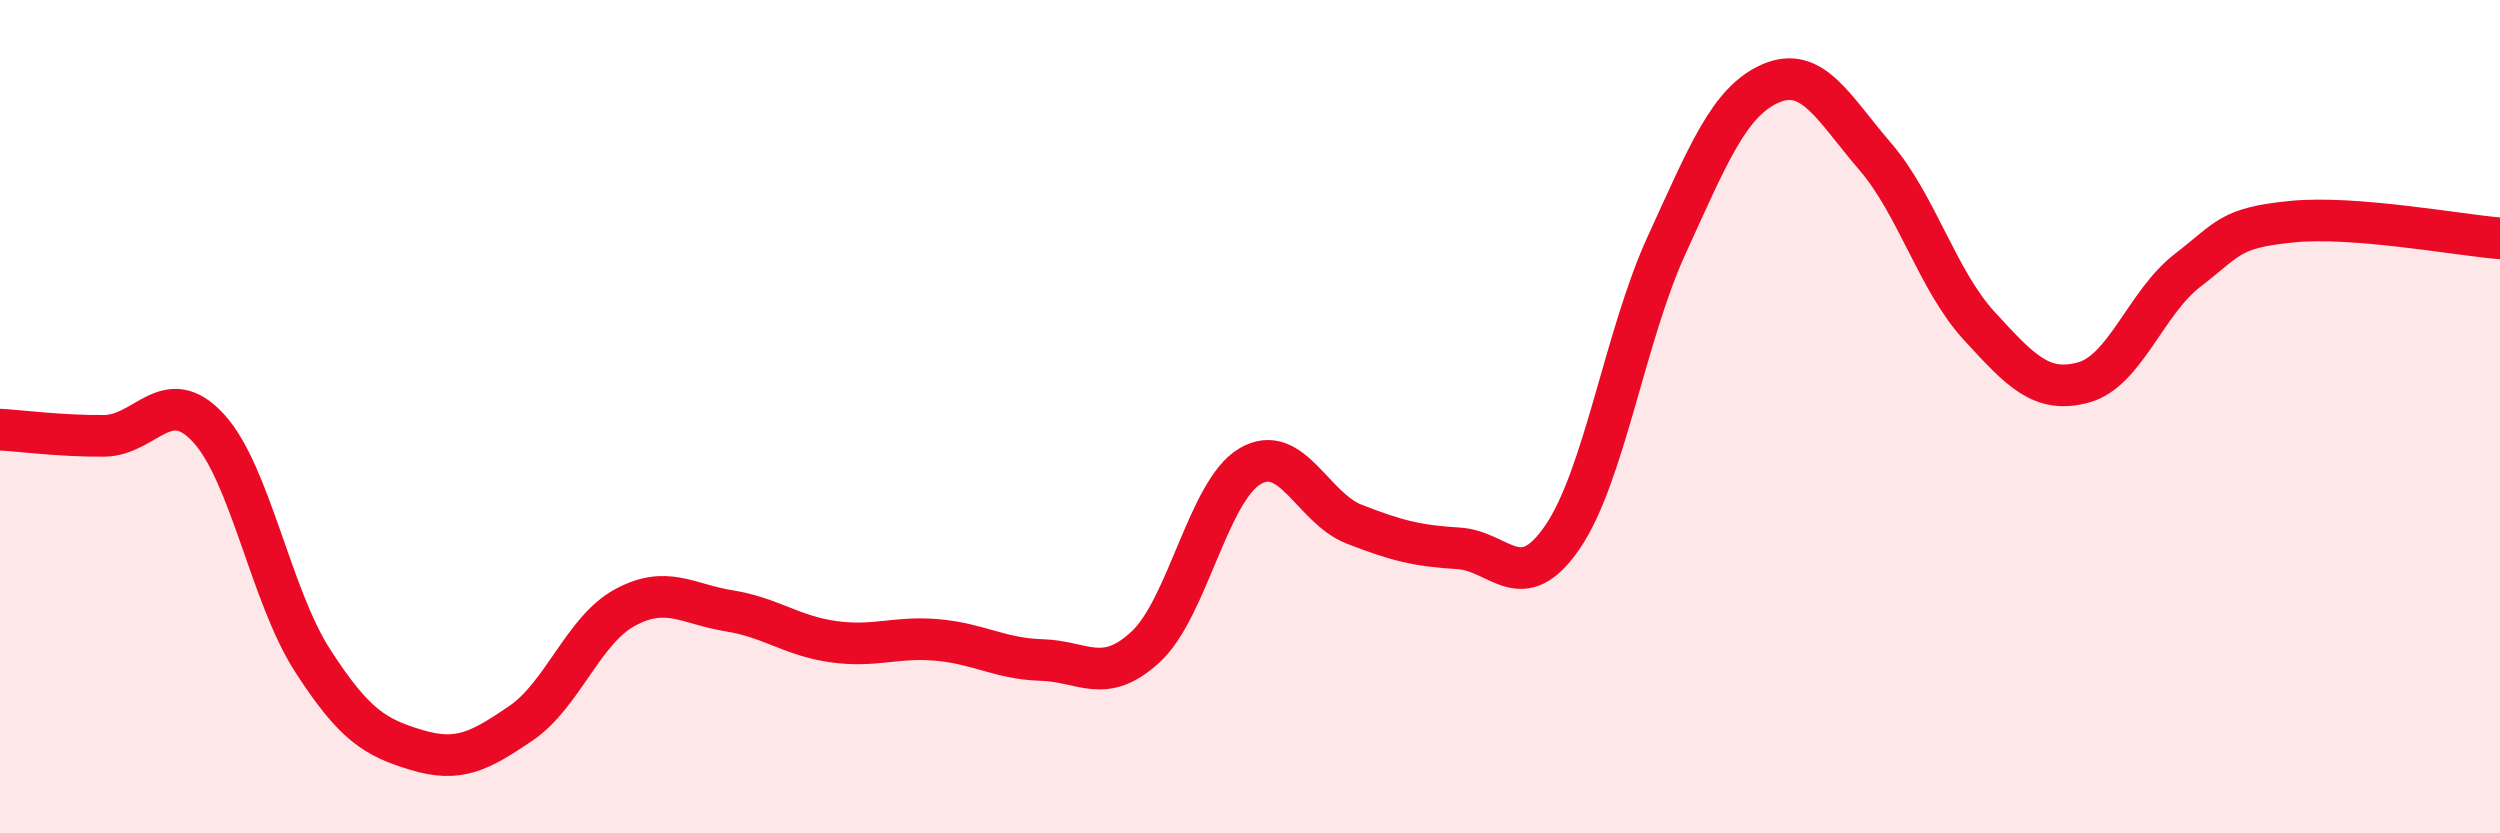 
    <svg width="60" height="20" viewBox="0 0 60 20" xmlns="http://www.w3.org/2000/svg">
      <path
        d="M 0,10.31 C 0.5,10.34 1.5,10.47 2.5,10.46 C 3.5,10.45 4,9.19 5,10.27 C 6,11.35 6.5,14.3 7.5,15.85 C 8.5,17.4 9,17.7 10,18 C 11,18.3 11.5,18.04 12.5,17.36 C 13.5,16.68 14,15.12 15,14.58 C 16,14.04 16.5,14.5 17.5,14.66 C 18.5,14.82 19,15.26 20,15.4 C 21,15.54 21.5,15.27 22.5,15.36 C 23.5,15.45 24,15.81 25,15.84 C 26,15.87 26.5,16.45 27.5,15.52 C 28.5,14.59 29,11.78 30,11.19 C 31,10.6 31.5,12.19 32.5,12.58 C 33.5,12.97 34,13.1 35,13.16 C 36,13.22 36.5,14.35 37.5,12.89 C 38.5,11.43 39,8.06 40,5.88 C 41,3.7 41.5,2.43 42.5,2 C 43.5,1.57 44,2.59 45,3.75 C 46,4.91 46.5,6.73 47.5,7.82 C 48.5,8.91 49,9.45 50,9.18 C 51,8.91 51.5,7.26 52.5,6.49 C 53.5,5.72 53.5,5.47 55,5.32 C 56.5,5.17 59,5.64 60,5.72L60 20L0 20Z"
        fill="#EB0A25"
        opacity="0.1"
        stroke-linecap="round"
        stroke-linejoin="round"
      />
      <path
        d="M 0,10.31 C 0.5,10.34 1.5,10.47 2.5,10.46 C 3.5,10.45 4,9.19 5,10.27 C 6,11.35 6.5,14.3 7.5,15.85 C 8.5,17.4 9,17.7 10,18 C 11,18.3 11.5,18.04 12.5,17.36 C 13.5,16.68 14,15.12 15,14.58 C 16,14.04 16.5,14.5 17.5,14.66 C 18.5,14.82 19,15.26 20,15.4 C 21,15.54 21.5,15.27 22.5,15.36 C 23.5,15.45 24,15.81 25,15.84 C 26,15.87 26.5,16.45 27.5,15.52 C 28.5,14.59 29,11.78 30,11.19 C 31,10.6 31.5,12.19 32.5,12.58 C 33.5,12.97 34,13.1 35,13.16 C 36,13.22 36.5,14.35 37.5,12.89 C 38.5,11.43 39,8.06 40,5.88 C 41,3.7 41.5,2.43 42.5,2 C 43.5,1.57 44,2.59 45,3.75 C 46,4.91 46.5,6.73 47.5,7.82 C 48.5,8.91 49,9.45 50,9.18 C 51,8.91 51.5,7.26 52.5,6.49 C 53.5,5.72 53.5,5.47 55,5.32 C 56.5,5.17 59,5.64 60,5.72"
        stroke="#EB0A25"
        stroke-width="1"
        fill="none"
        stroke-linecap="round"
        stroke-linejoin="round"
      />
    </svg>
  